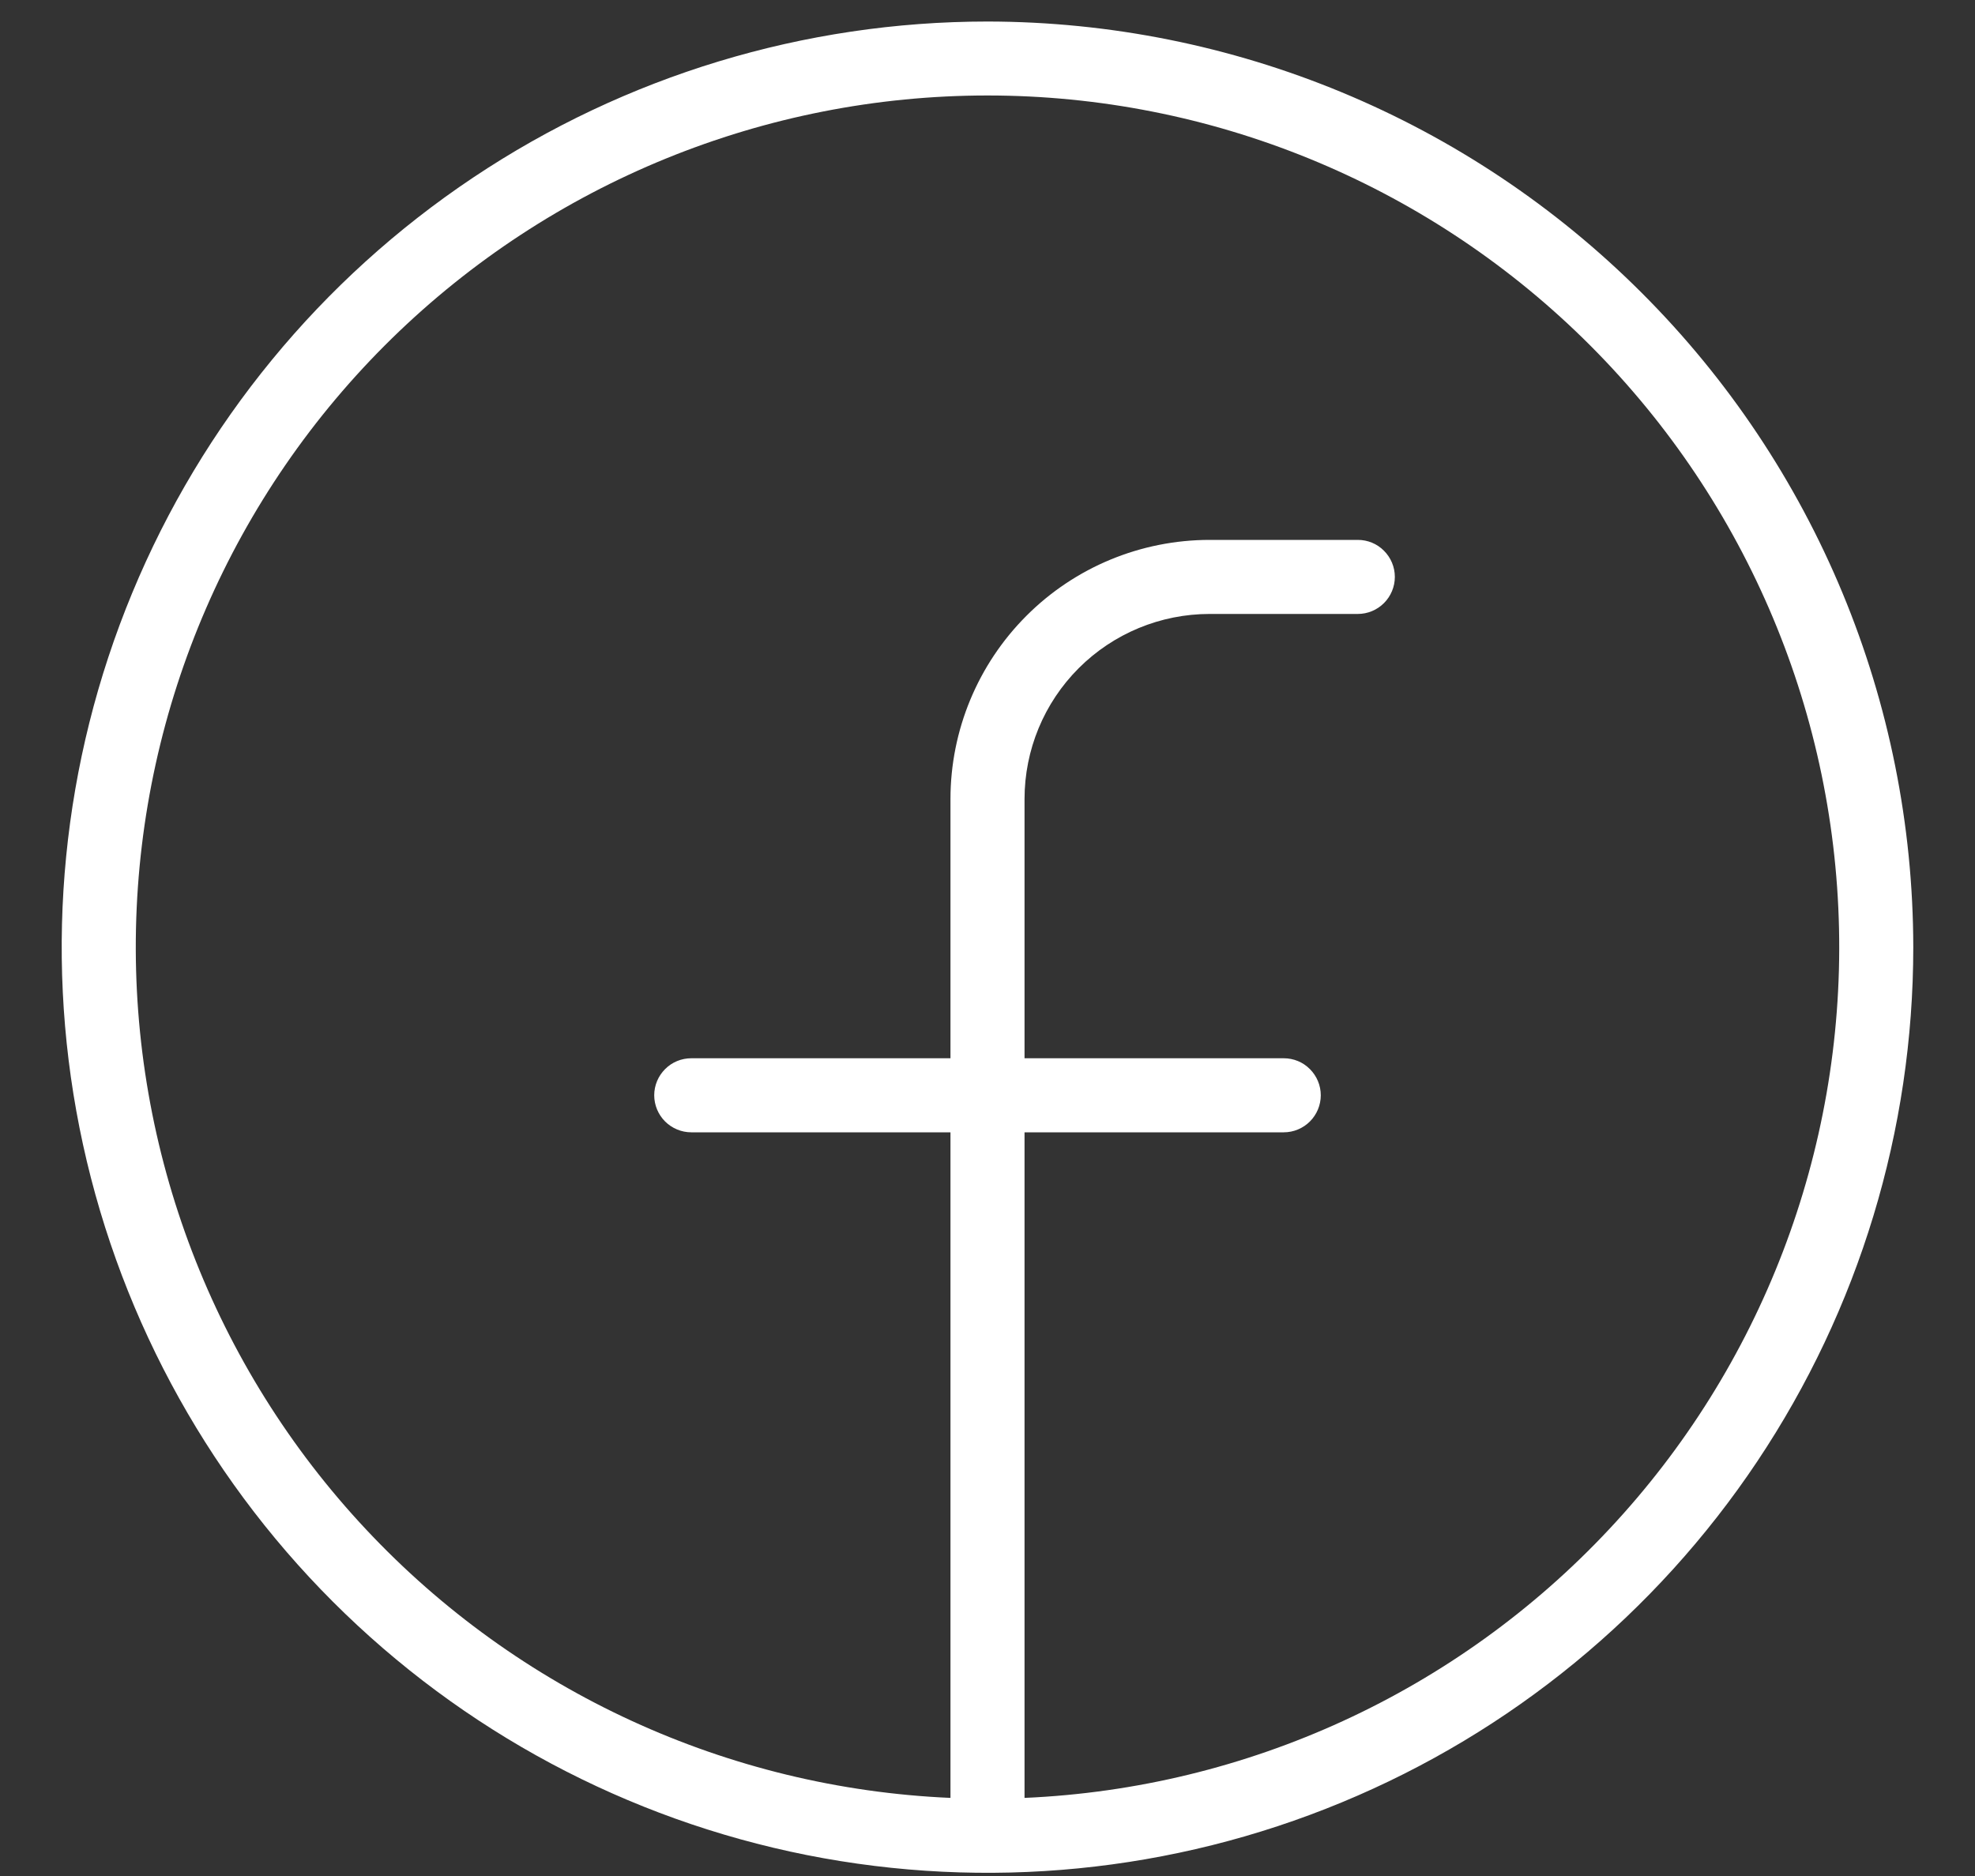 <svg width="20" height="19" viewBox="0 0 20 19" fill="none" xmlns="http://www.w3.org/2000/svg">
<rect x="0" y="0" width="20" height="19" fill="#333333" stroke="none"/>
<path d="M10 0.218C8.146 0.218 6.333 0.768 4.792 1.798C3.25 2.828 2.048 4.292 1.339 6.005C0.629 7.718 0.443 9.603 0.805 11.422C1.167 13.24 2.06 14.911 3.371 16.222C4.682 17.533 6.352 18.426 8.171 18.788C9.99 19.149 11.875 18.964 13.588 18.254C15.301 17.545 16.765 16.343 17.795 14.801C18.825 13.259 19.375 11.447 19.375 9.593C19.372 7.107 18.384 4.724 16.626 2.967C14.869 1.209 12.486 0.221 10 0.218ZM10.375 18.209V11.468H13C13.1 11.468 13.195 11.428 13.265 11.358C13.335 11.288 13.375 11.192 13.375 11.093C13.375 10.993 13.335 10.898 13.265 10.828C13.195 10.757 13.1 10.718 13 10.718H10.375V8.093C10.375 7.595 10.572 7.119 10.924 6.767C11.276 6.415 11.753 6.218 12.25 6.218H13.75C13.85 6.218 13.945 6.178 14.015 6.108C14.085 6.038 14.125 5.942 14.125 5.843C14.125 5.743 14.085 5.648 14.015 5.578C13.945 5.507 13.85 5.468 13.75 5.468H12.25C11.554 5.468 10.886 5.744 10.394 6.237C9.902 6.729 9.625 7.397 9.625 8.093V10.718H7C6.901 10.718 6.805 10.757 6.735 10.828C6.665 10.898 6.625 10.993 6.625 11.093C6.625 11.192 6.665 11.288 6.735 11.358C6.805 11.428 6.901 11.468 7 11.468H9.625V18.209C7.372 18.111 5.247 17.135 3.706 15.489C2.164 13.844 1.328 11.659 1.377 9.405C1.426 7.15 2.356 5.005 3.968 3.428C5.58 1.851 7.745 0.967 10 0.967C12.255 0.967 14.42 1.851 16.032 3.428C17.644 5.005 18.574 7.15 18.623 9.405C18.672 11.659 17.836 13.844 16.294 15.489C14.753 17.135 12.628 18.111 10.375 18.209Z" fill="white"/>
</svg>
